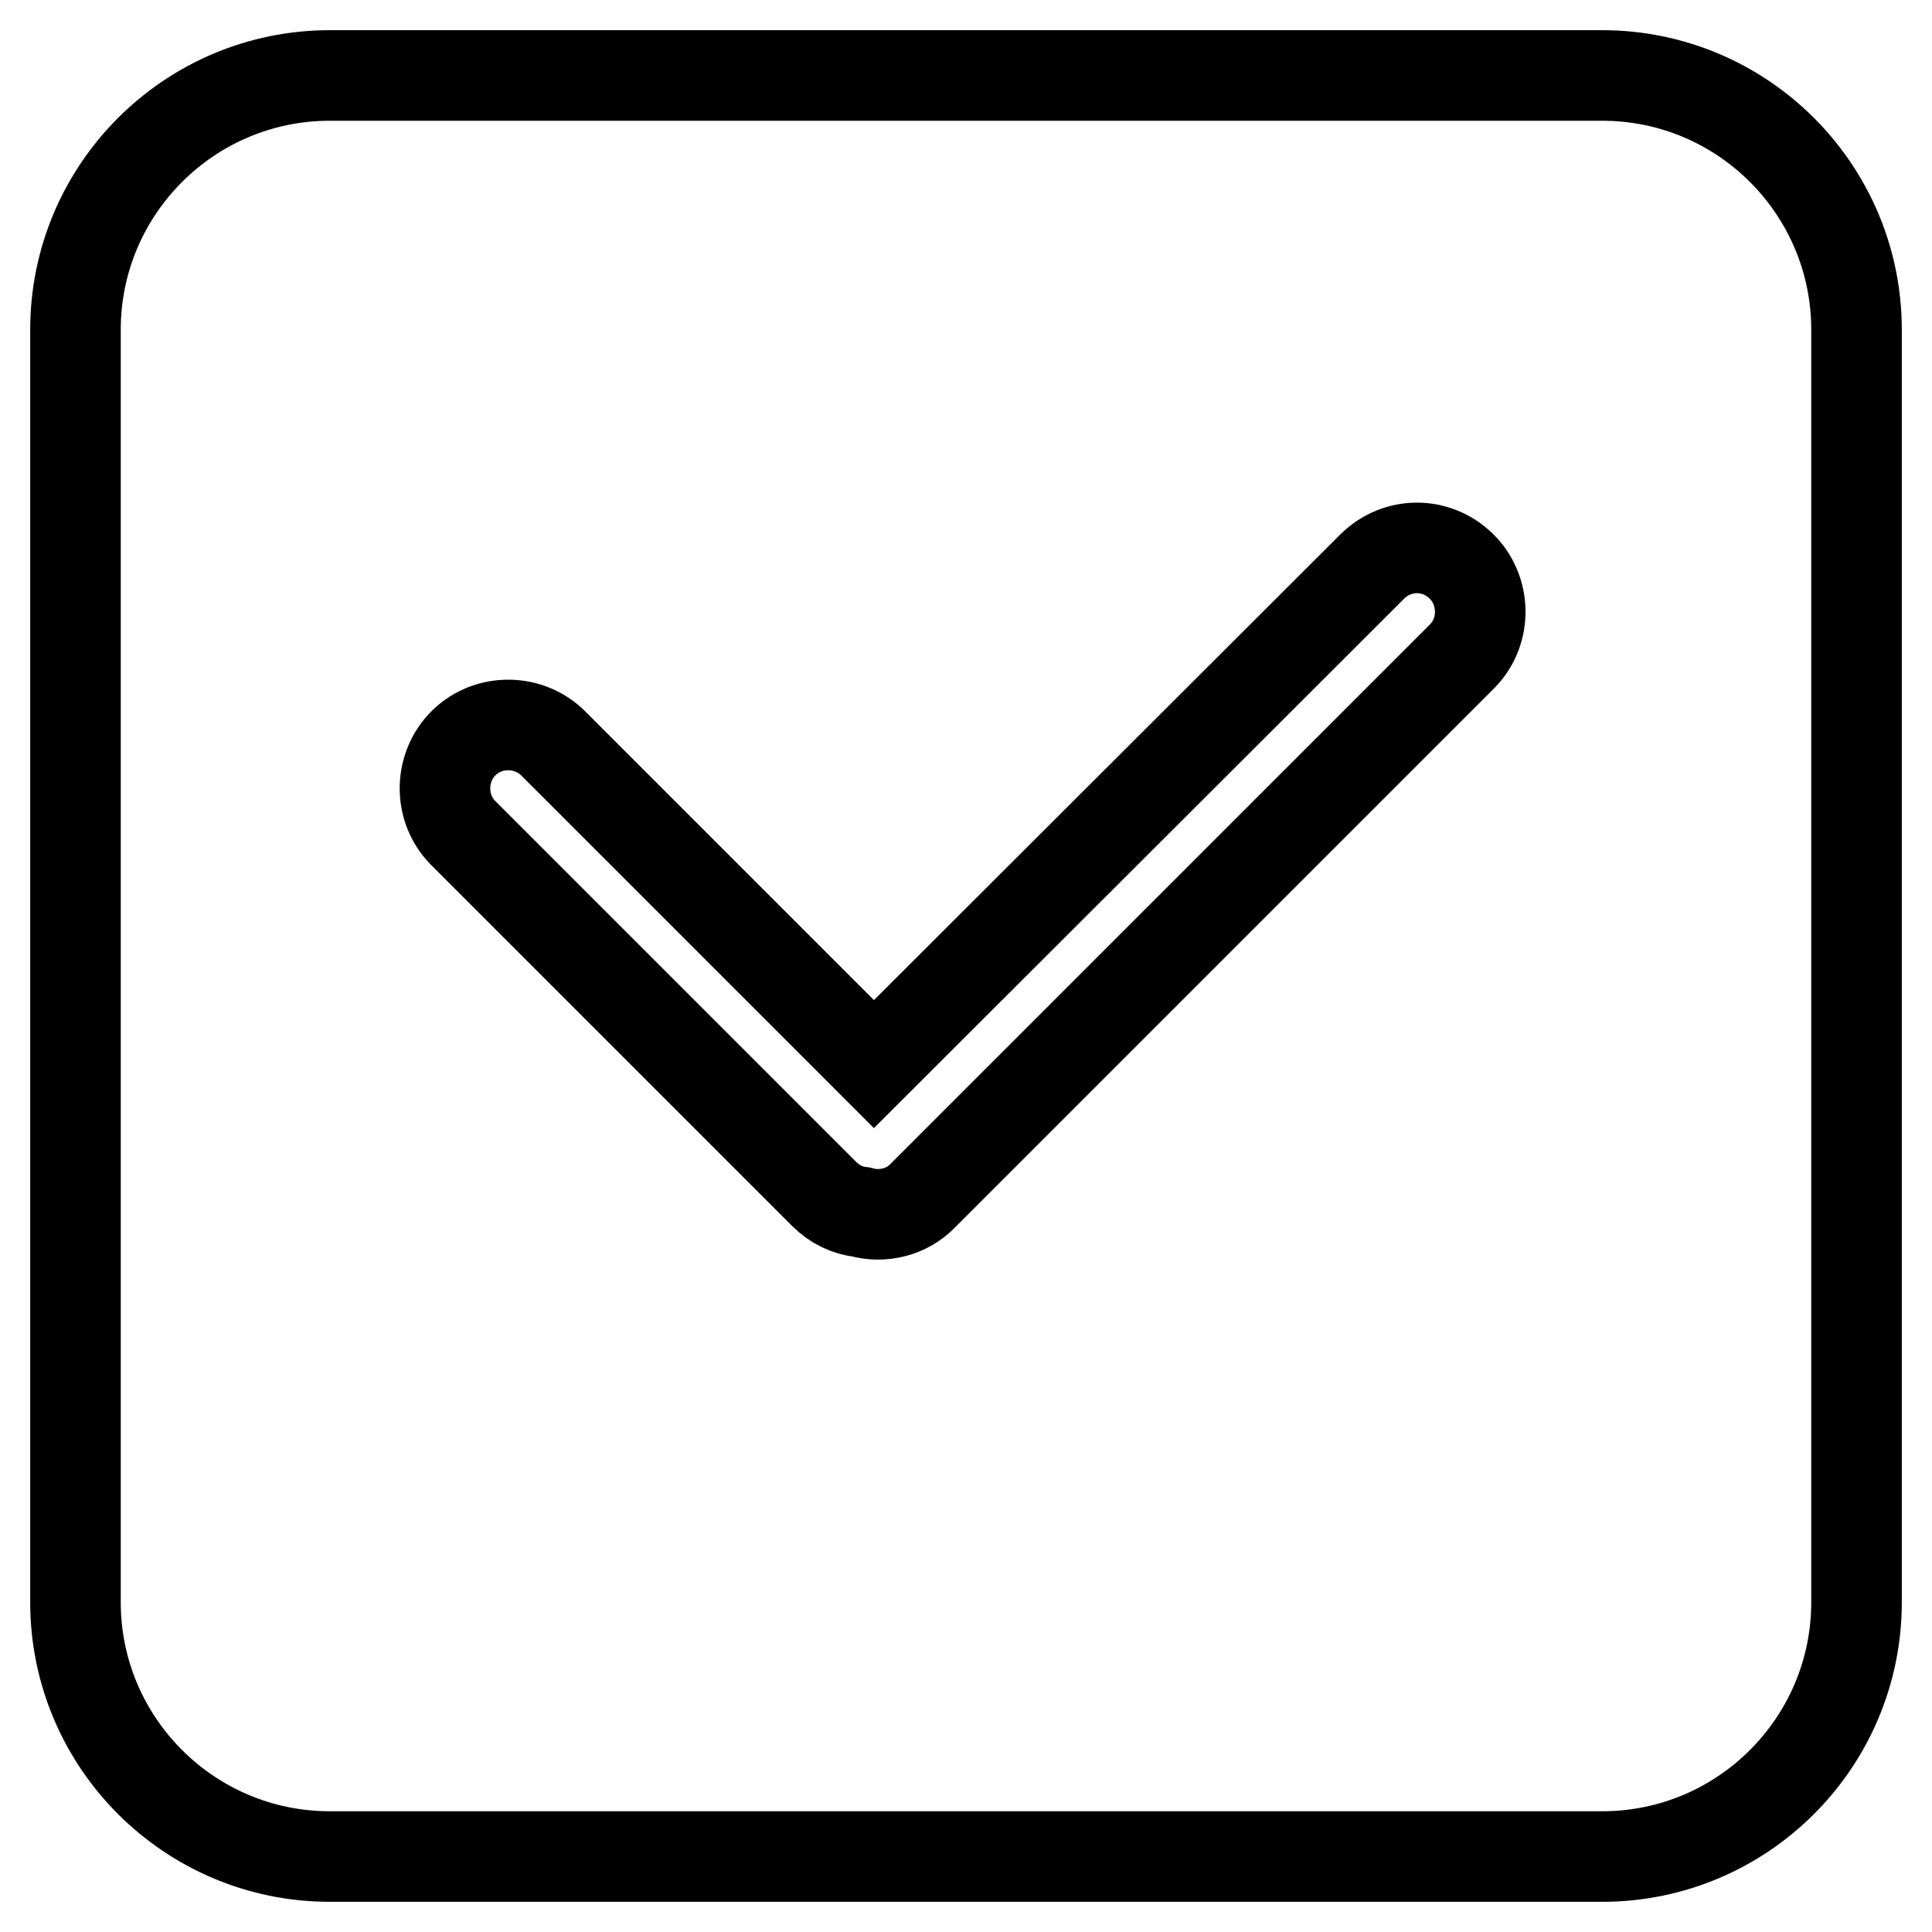 <?xml version="1.0" encoding="utf-8"?>
<!-- Svg Vector Icons : http://www.onlinewebfonts.com/icon -->
<!DOCTYPE svg PUBLIC "-//W3C//DTD SVG 1.1//EN" "http://www.w3.org/Graphics/SVG/1.1/DTD/svg11.dtd">
<svg version="1.1" xmlns="http://www.w3.org/2000/svg" xmlns:xlink="http://www.w3.org/1999/xlink" x="0px" y="0px" viewBox="0 0 256 256" enable-background="new 0 0 256 256" xml:space="preserve">
<g> <path stroke-width="12" fill-opacity="0" stroke="#000000"  d="M115.8,141L73.4,98.6c-3.2-3.3-8.6-3.4-11.9-0.2c-3.3,3.2-3.4,8.6-0.2,11.9c0.1,0.1,0.1,0.1,0.2,0.2 l47.7,47.7c1.4,1.4,3.1,2.2,4.9,2.4c2.9,0.8,6.1,0,8.2-2.2l71.5-71.5c3.2-3.3,3.1-8.7-0.2-11.9c-3.3-3.2-8.4-3.2-11.7,0L115.8,141 L115.8,141z M43.7,10h168.6c18.6,0,33.7,15.1,33.7,33.7v168.6c0,18.6-15.1,33.7-33.7,33.7H43.7C25.1,246,10,230.9,10,212.3V43.7 C10,25.1,25.1,10,43.7,10z"/></g>
</svg>